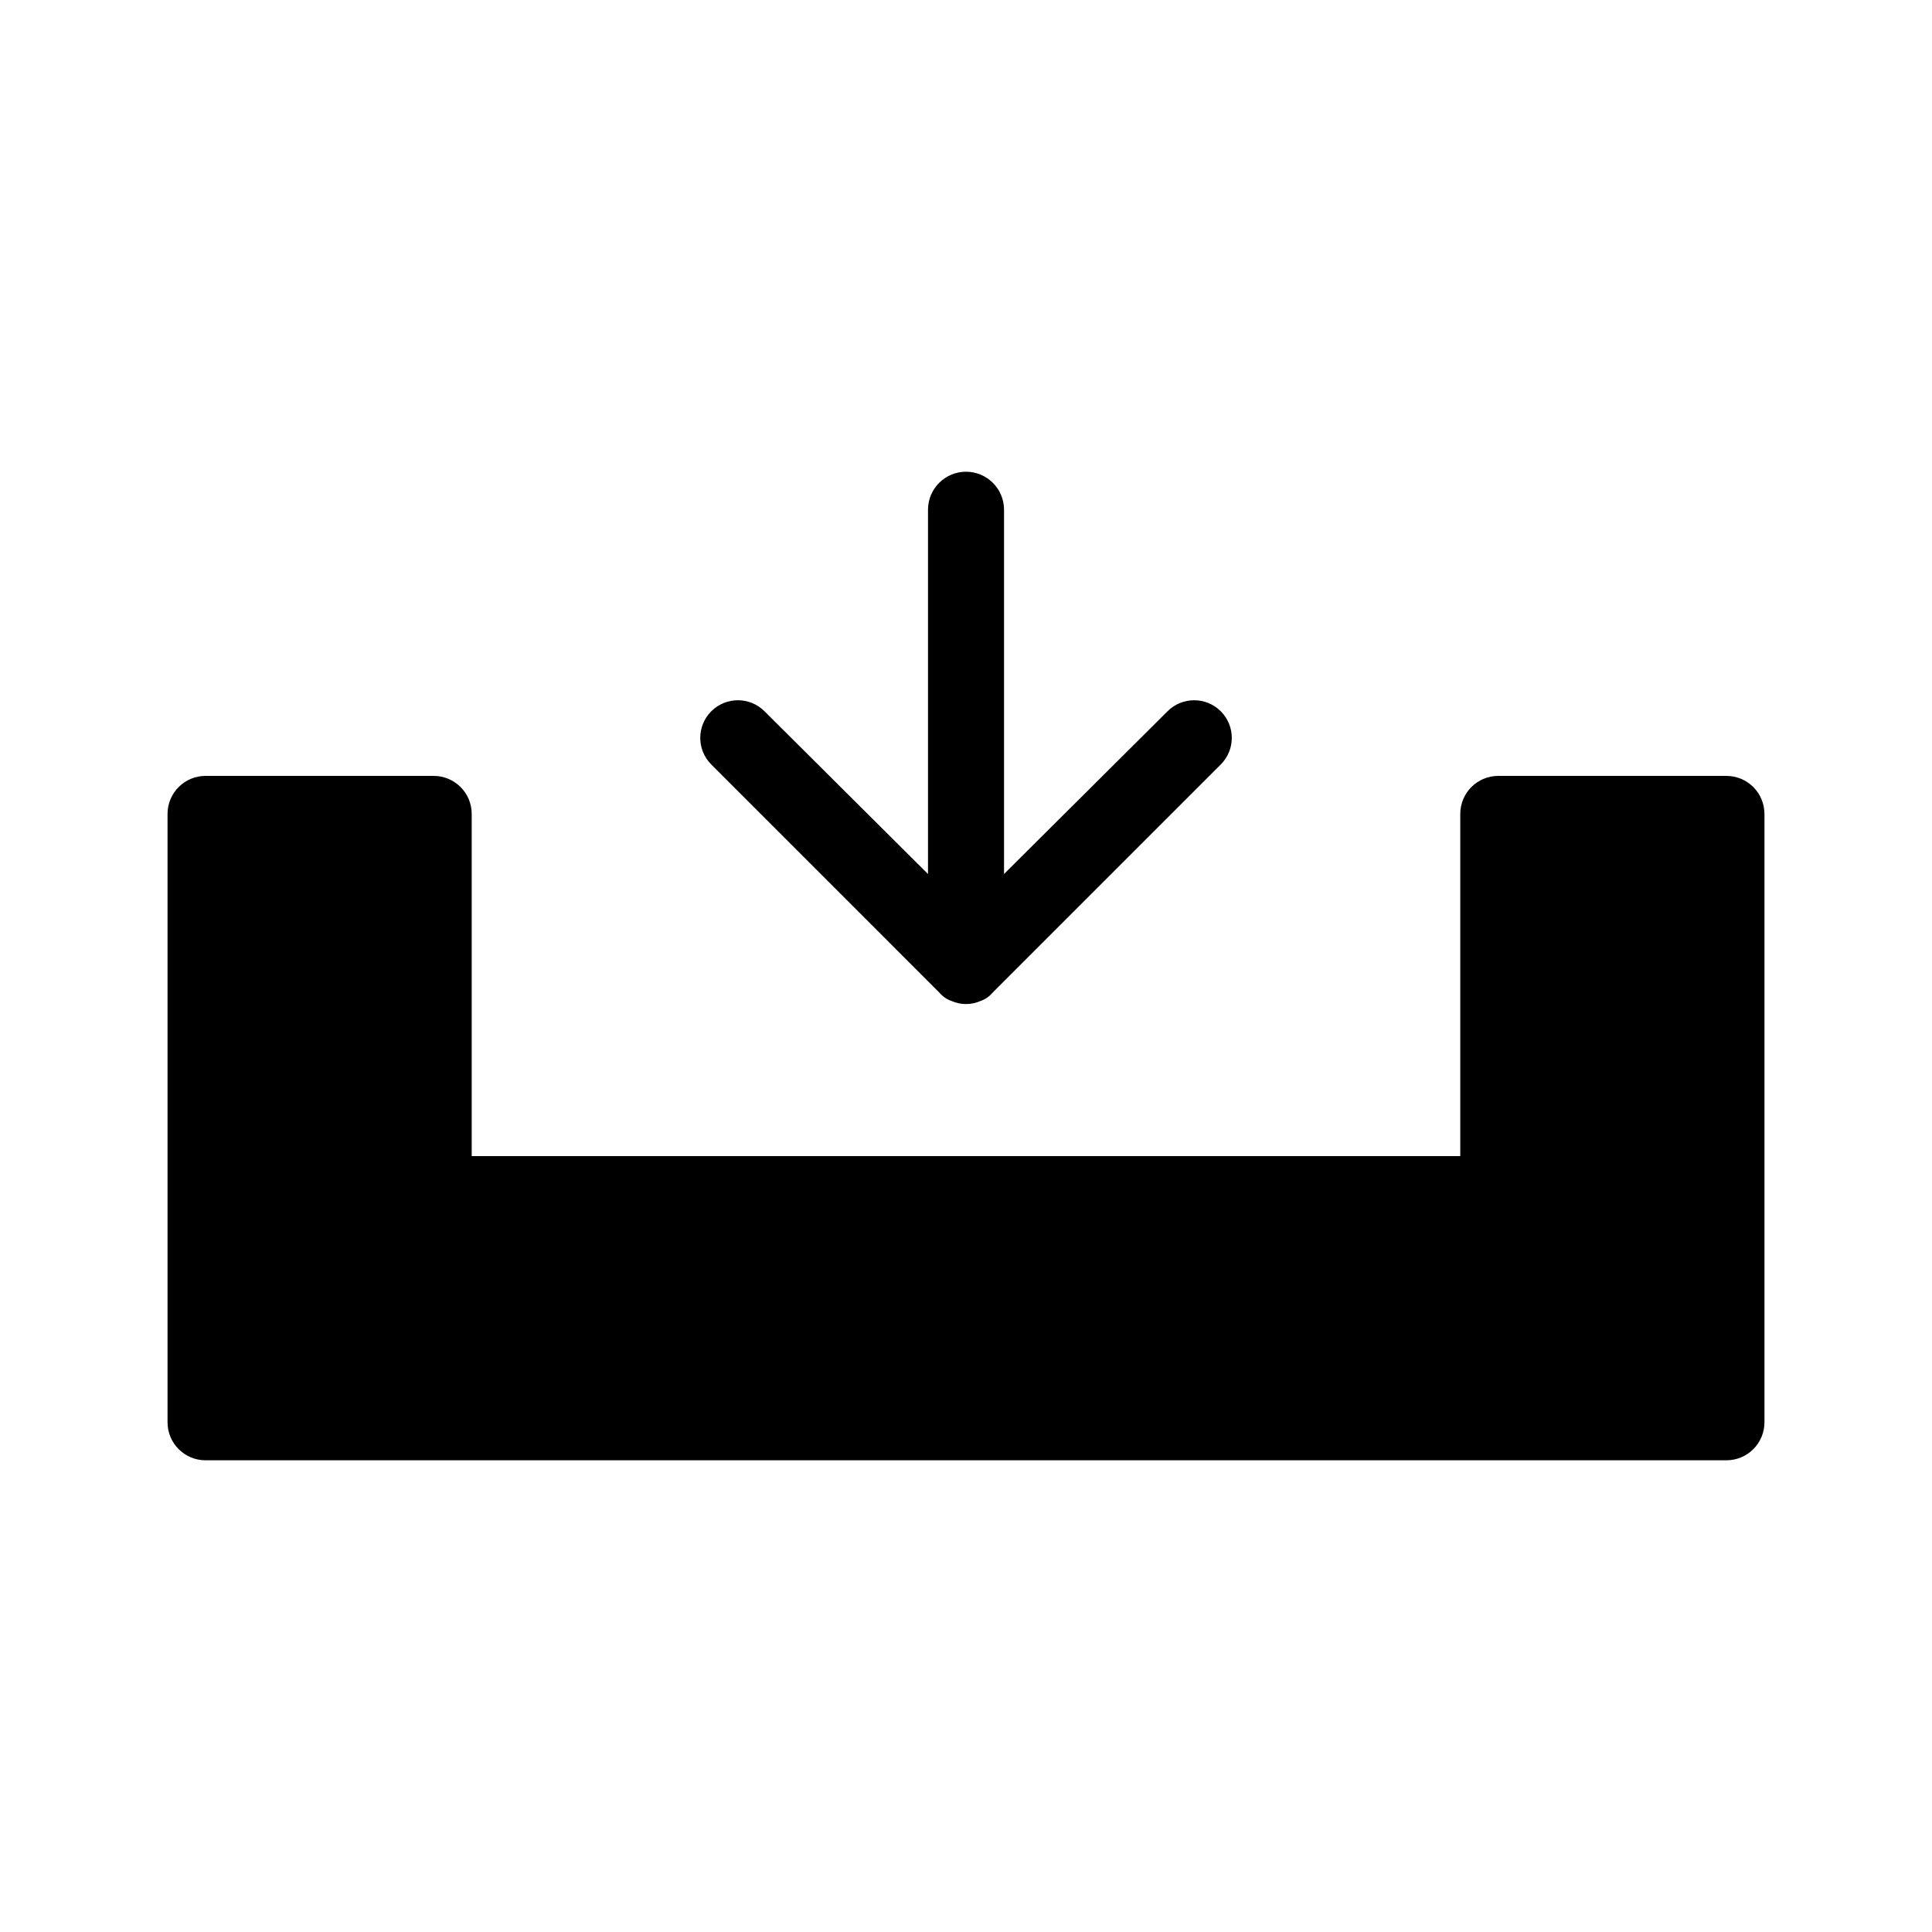 <?xml version="1.0" encoding="UTF-8"?>
<!-- Uploaded to: ICON Repo, www.svgrepo.com, Generator: ICON Repo Mixer Tools -->
<svg fill="#000000" width="800px" height="800px" version="1.1" viewBox="144 144 512 512" xmlns="http://www.w3.org/2000/svg">
 <path d="m611.6 359.7v161.22c0 2.672-1.062 5.234-2.949 7.125-1.891 1.887-4.453 2.949-7.125 2.949h-403.05c-5.566 0-10.078-4.512-10.078-10.074v-161.22c0-5.566 4.512-10.078 10.078-10.078h60.457c2.672 0 5.234 1.062 7.125 2.953 1.887 1.887 2.949 4.449 2.949 7.125v90.684h261.98v-90.684c0-5.566 4.512-10.078 10.078-10.078h60.457c2.672 0 5.234 1.062 7.125 2.953 1.887 1.887 2.949 4.449 2.949 7.125zm-218.65 47.355c0.852 1.02 1.965 1.789 3.223 2.219 2.441 1.078 5.219 1.078 7.66 0 1.258-0.43 2.371-1.199 3.223-2.219l60.457-60.457c3.898-3.894 3.898-10.211 0-14.105-3.894-3.894-10.211-3.894-14.105 0l-43.328 43.125v-96.527c0-5.566-4.512-10.078-10.074-10.078-5.566 0-10.078 4.512-10.078 10.078v96.531l-43.328-43.129c-3.894-3.894-10.211-3.894-14.105 0s-3.894 10.211 0 14.105z"/>
</svg>